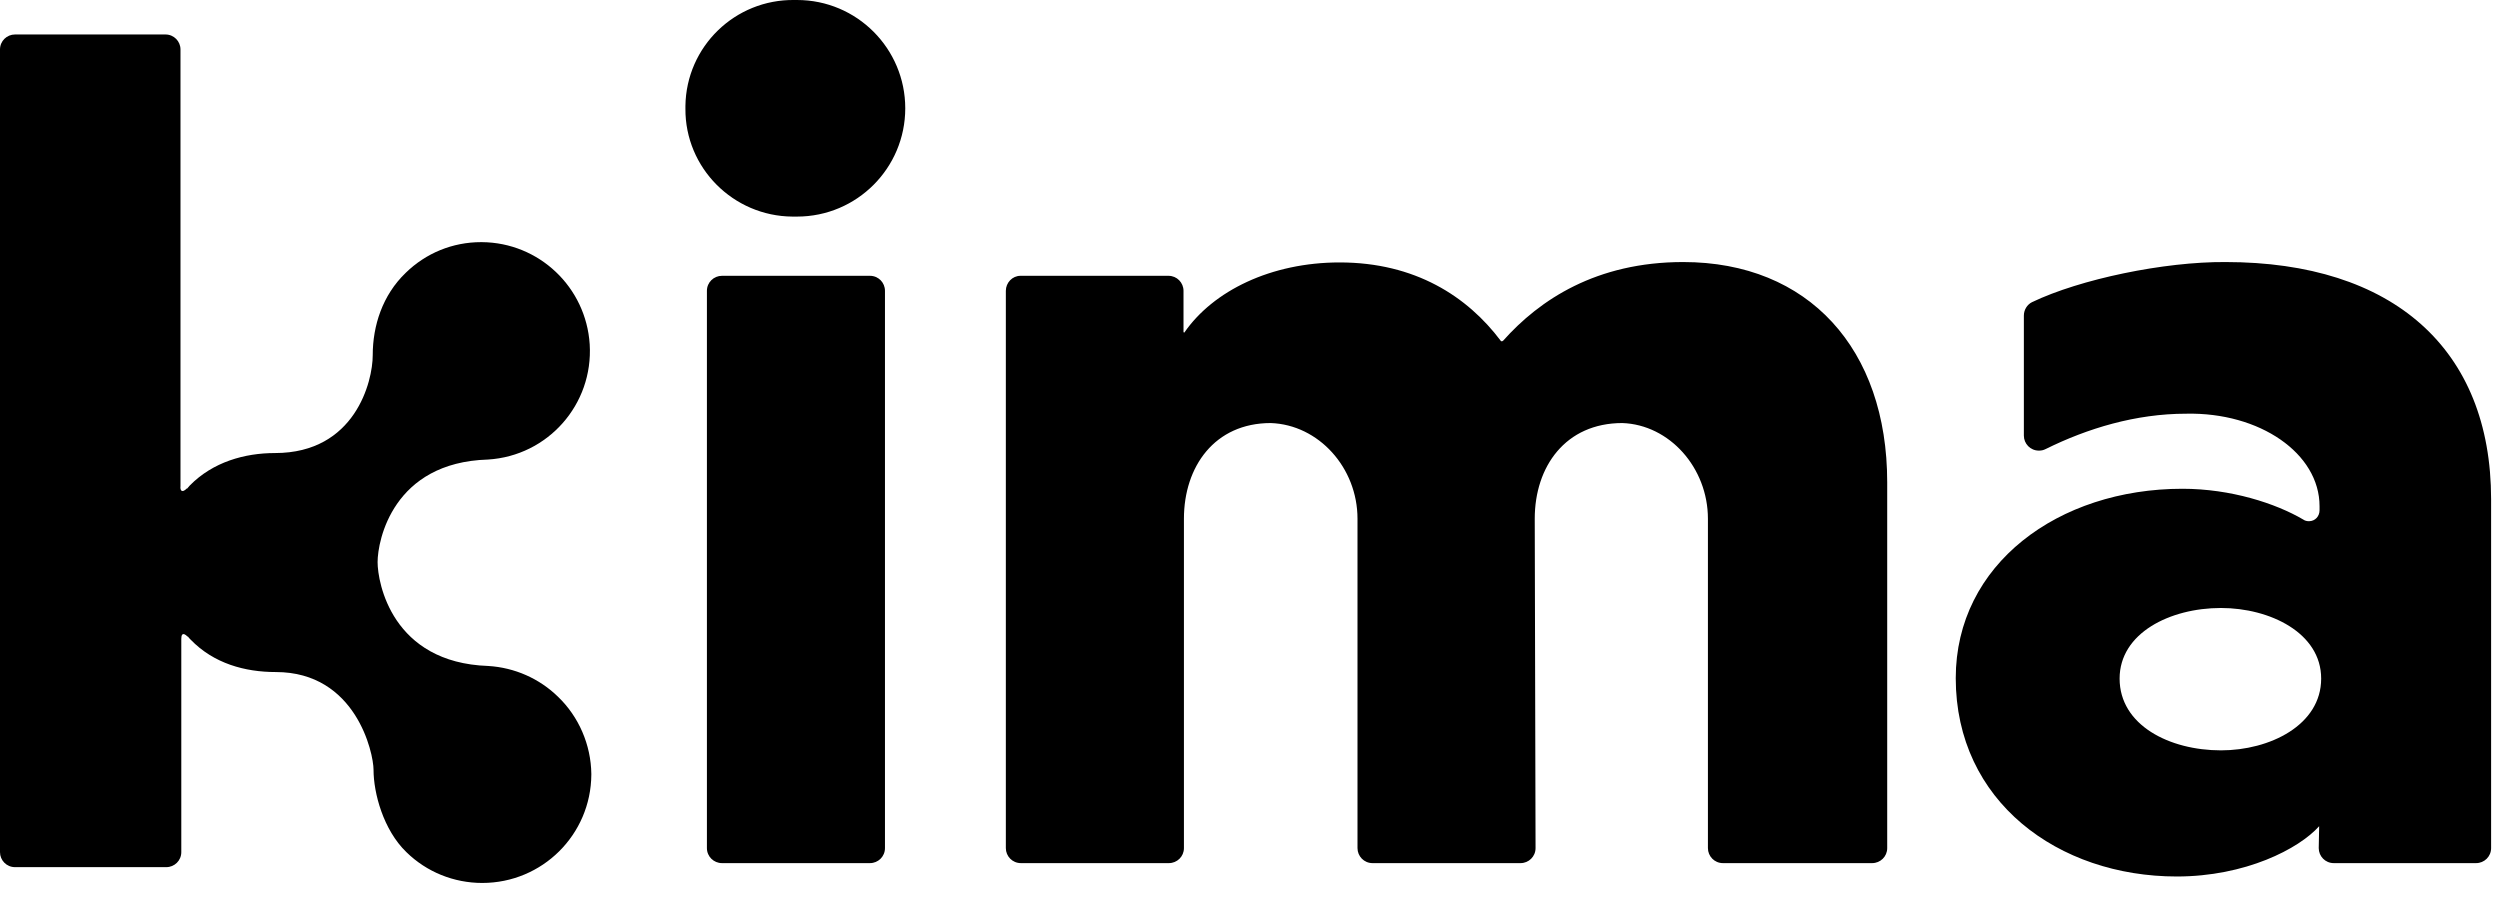 <svg width="77" height="28" viewBox="0 0 77 28" fill="none" xmlns="http://www.w3.org/2000/svg">
<path d="M47.27 15.978C47.27 14.367 48.219 13.03 49.968 13.03C51.417 13.08 52.604 14.404 52.604 15.978V26.122C52.604 26.371 52.804 26.584 53.066 26.584H57.663C57.913 26.584 58.126 26.384 58.126 26.122V14.854C58.126 10.744 55.702 8.071 51.842 8.071C49.169 8.071 47.42 9.232 46.296 10.494C46.283 10.507 46.258 10.519 46.233 10.507C46.233 10.507 46.221 10.507 46.221 10.494C45.196 9.132 43.585 8.083 41.261 8.083C39.15 8.083 37.364 8.957 36.477 10.244L36.452 10.232V8.957C36.452 8.708 36.252 8.495 35.99 8.495H31.43C31.18 8.495 30.98 8.708 30.98 8.957V26.122C30.98 26.371 31.18 26.584 31.443 26.584H36.002C36.252 26.584 36.465 26.384 36.465 26.122V15.978C36.465 14.367 37.414 13.03 39.138 13.03C40.612 13.08 41.811 14.404 41.811 15.978V26.122C41.811 26.371 42.011 26.584 42.273 26.584H46.833C47.083 26.584 47.295 26.384 47.295 26.122L47.27 15.978ZM71.417 26.122C71.417 26.371 71.617 26.584 71.879 26.584H76.264C76.514 26.584 76.726 26.384 76.726 26.122V15.378C76.726 10.744 73.703 8.071 68.544 8.071C66.658 8.058 64.072 8.595 62.585 9.307C62.435 9.382 62.335 9.545 62.335 9.719V13.417C62.335 13.667 62.535 13.879 62.798 13.879C62.873 13.879 62.935 13.867 63.01 13.829C64.297 13.192 65.783 12.742 67.332 12.742C69.606 12.693 71.442 13.967 71.442 15.591V15.716C71.442 15.903 71.305 16.053 71.117 16.053C71.055 16.053 70.992 16.04 70.942 16.003C70.093 15.503 68.706 15.054 67.22 15.054C63.397 15.054 60.237 17.377 60.237 20.887C60.237 24.685 63.397 26.996 67.045 26.996C69.156 26.996 70.805 26.146 71.43 25.447L71.417 26.122ZM71.492 20.9C71.492 22.336 69.906 23.111 68.406 23.111C66.82 23.111 65.284 22.336 65.284 20.9C65.284 19.501 66.832 18.726 68.406 18.726C69.906 18.726 71.492 19.488 71.492 20.9Z" fill="black"/>
<path d="M22.236 26.584H26.795C27.045 26.584 27.257 26.384 27.257 26.121V8.957C27.257 8.707 27.058 8.495 26.795 8.495H22.236C21.986 8.495 21.773 8.695 21.773 8.957V26.121C21.773 26.384 21.986 26.584 22.236 26.584Z" fill="black"/>
<path d="M24.547 0H24.472C22.635 -0.025 21.136 1.437 21.111 3.261C21.111 3.286 21.111 3.323 21.111 3.348C21.099 5.172 22.585 6.659 24.409 6.671C24.434 6.671 24.447 6.671 24.472 6.671H24.547C26.395 6.671 27.882 5.172 27.882 3.336C27.882 1.499 26.395 0 24.547 0Z" fill="black"/>
<path d="M17.189 21.462C16.614 20.899 15.852 20.562 15.04 20.512C12.067 20.412 11.63 17.939 11.63 17.314C11.63 16.64 12.105 14.241 15.028 14.154C16.877 14.041 18.276 12.455 18.163 10.606C18.051 8.845 16.602 7.47 14.841 7.458H14.816C13.941 7.458 13.117 7.795 12.492 8.407C11.78 9.094 11.48 10.031 11.48 10.943C11.48 11.743 10.943 13.954 8.47 13.954C7.533 13.954 6.558 14.229 5.846 14.953C5.821 14.978 5.796 15.016 5.759 15.053V15.041C5.584 15.216 5.546 15.078 5.559 14.978V1.524C5.559 1.274 5.359 1.062 5.097 1.062H0.462C0.212 1.062 0 1.262 0 1.524V26.246C0 26.496 0.2 26.708 0.462 26.708H5.122C5.372 26.708 5.584 26.508 5.584 26.246V19.675C5.584 19.575 5.609 19.438 5.784 19.613V19.6C5.809 19.638 5.834 19.663 5.871 19.7C6.583 20.437 7.545 20.699 8.495 20.699C10.968 20.699 11.505 23.198 11.505 23.71C11.505 24.422 11.805 25.559 12.517 26.246C13.142 26.858 13.979 27.195 14.853 27.195C16.702 27.195 18.201 25.709 18.213 23.86V23.835C18.201 22.936 17.826 22.074 17.189 21.462Z" fill="black"/>
</svg>
